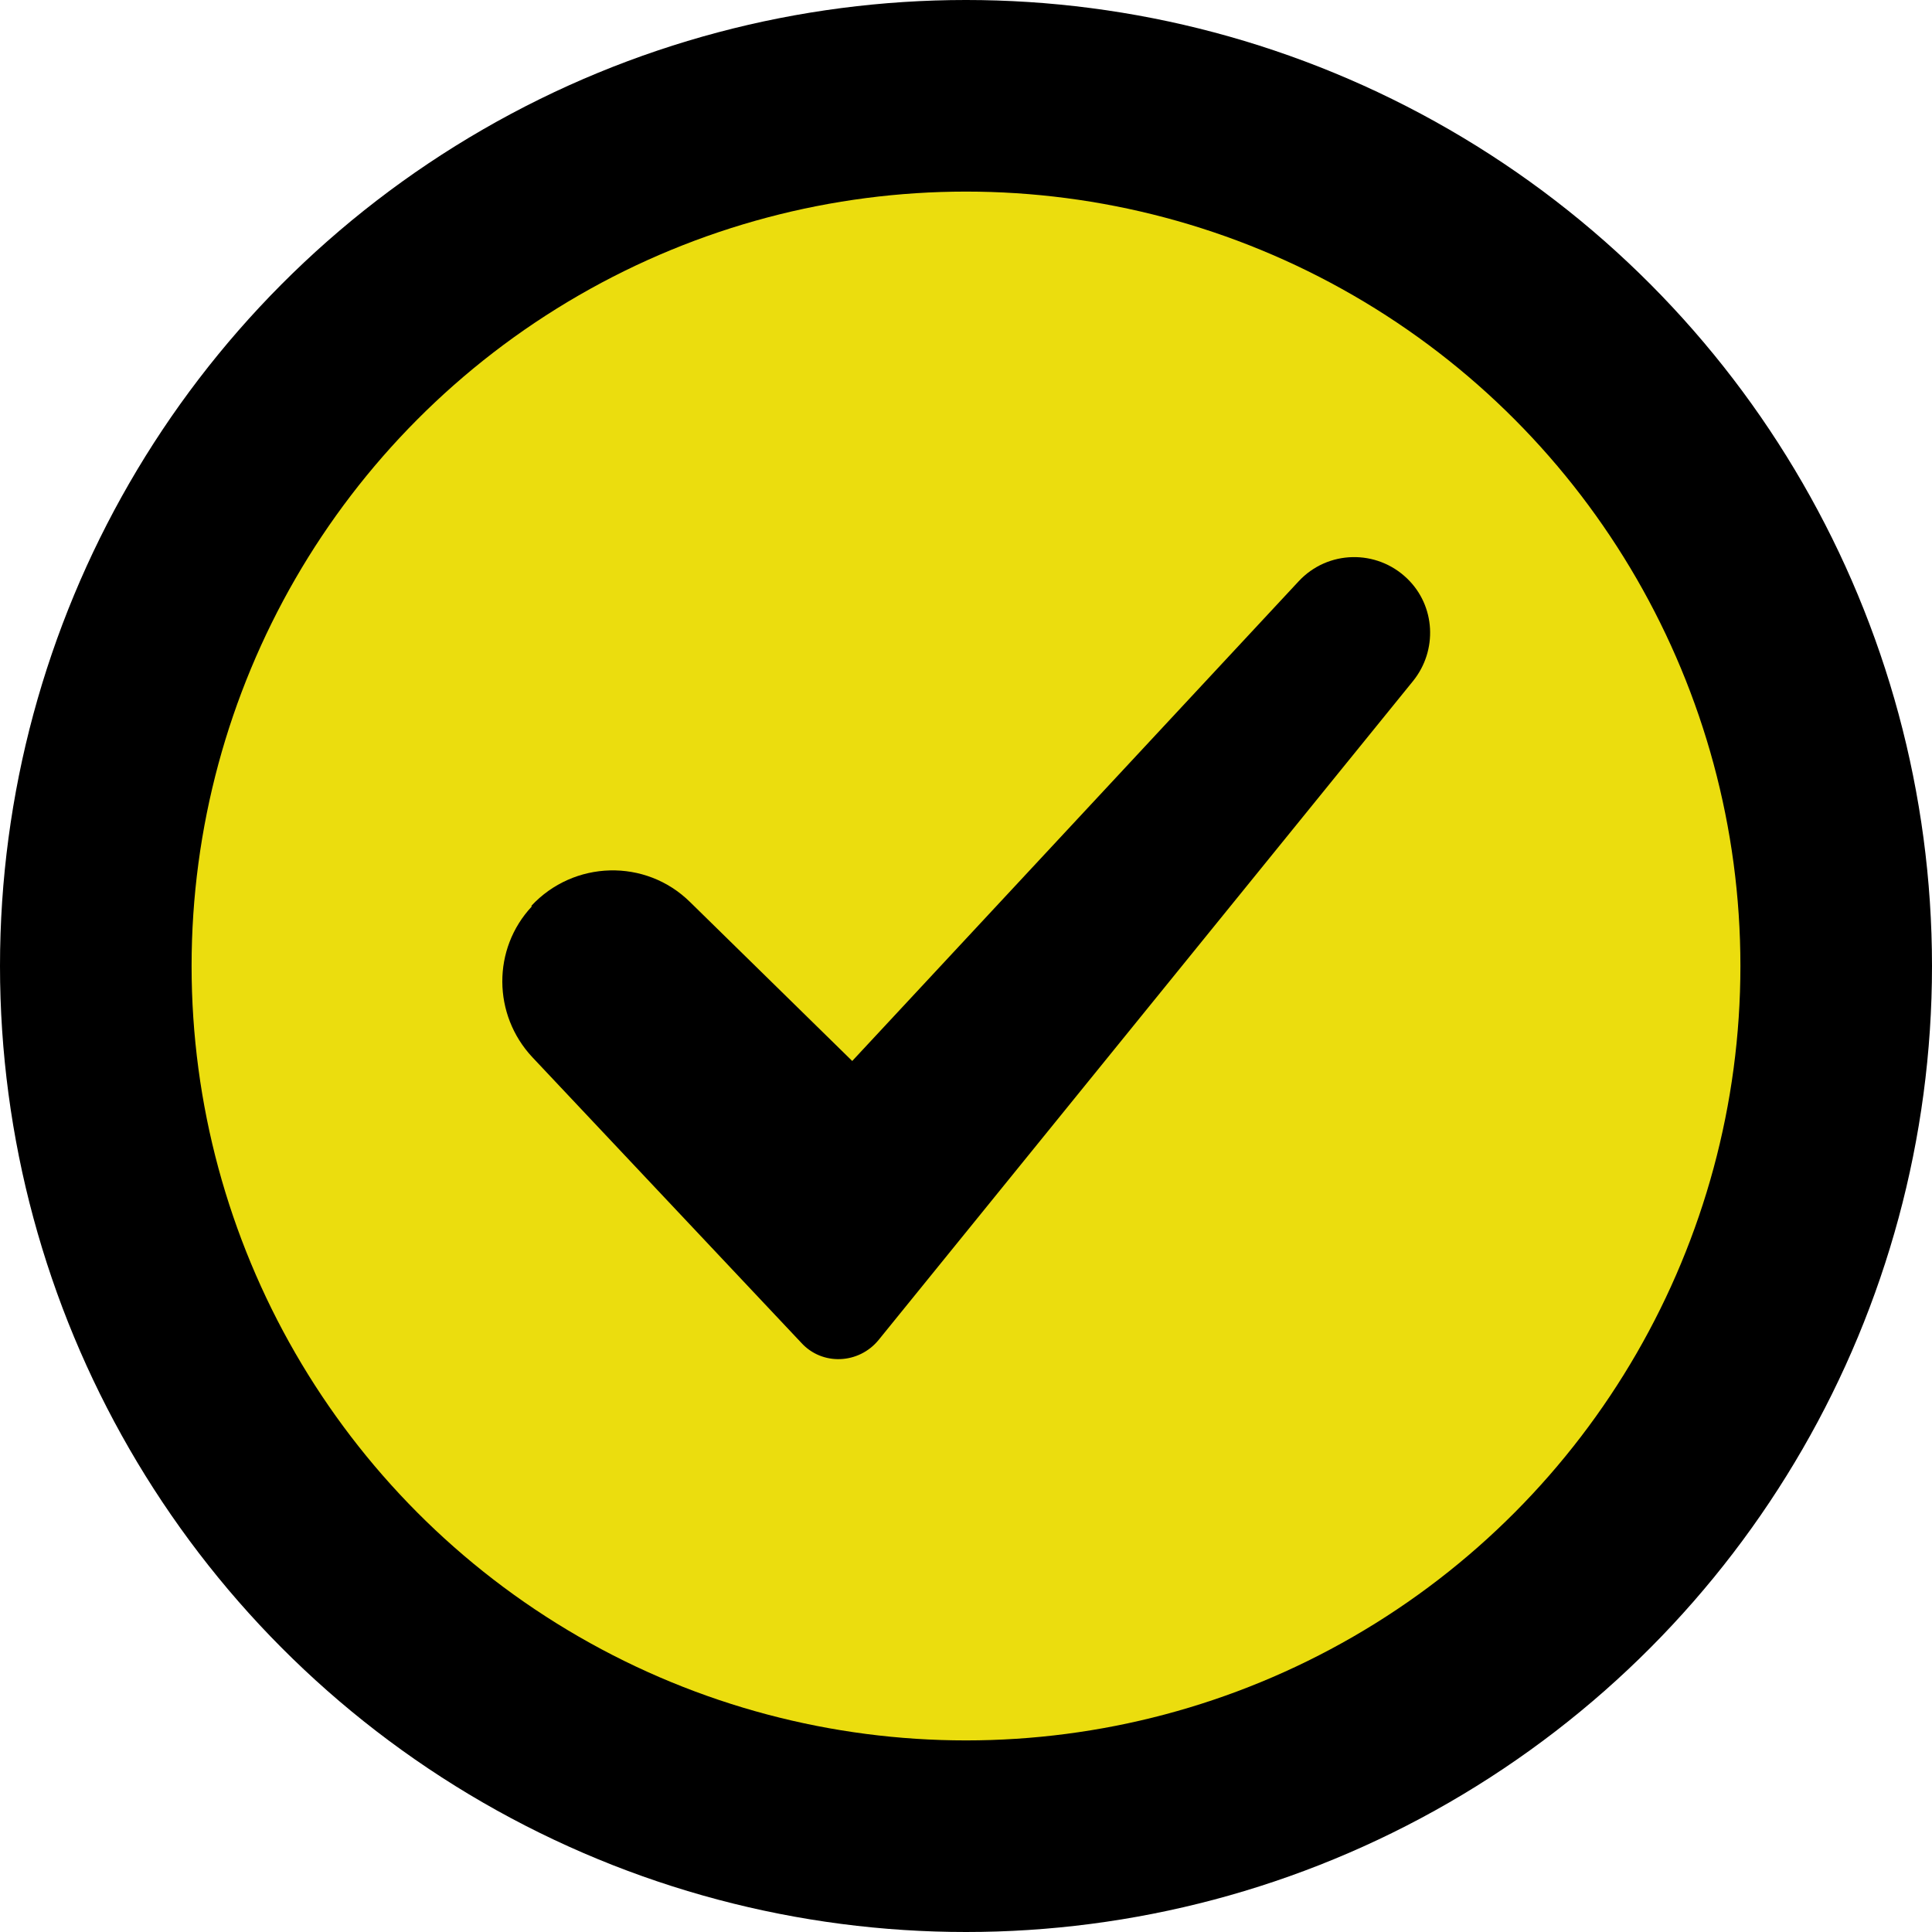 <?xml version="1.0" encoding="UTF-8"?>
<svg id="Calque_2" data-name="Calque 2" xmlns="http://www.w3.org/2000/svg" viewBox="0 0 36 36">
  <defs>
    <style>
      .cls-1 {
        fill: #ebdd0e;
      }
    </style>
  </defs>
  <g id="Calque_1-2" data-name="Calque 1">
    <g>
      <g>
        <circle cx="18" cy="18" r="18"/>
        <circle class="cls-1" cx="18" cy="18" r="14.43"/>
      </g>
      <path d="m9.9,16.88h0c.79-.85,2.13-.89,2.96-.07l3.02,2.96,8.32-8.94c.54-.58,1.45-.6,2.02-.05h0c.53.51.57,1.34.11,1.91l-9.96,12.28c-.37.45-1.05.48-1.44.05l-5.01-5.32c-.74-.79-.75-2.02-.01-2.81Z"/>
    </g>
  </g>
</svg>